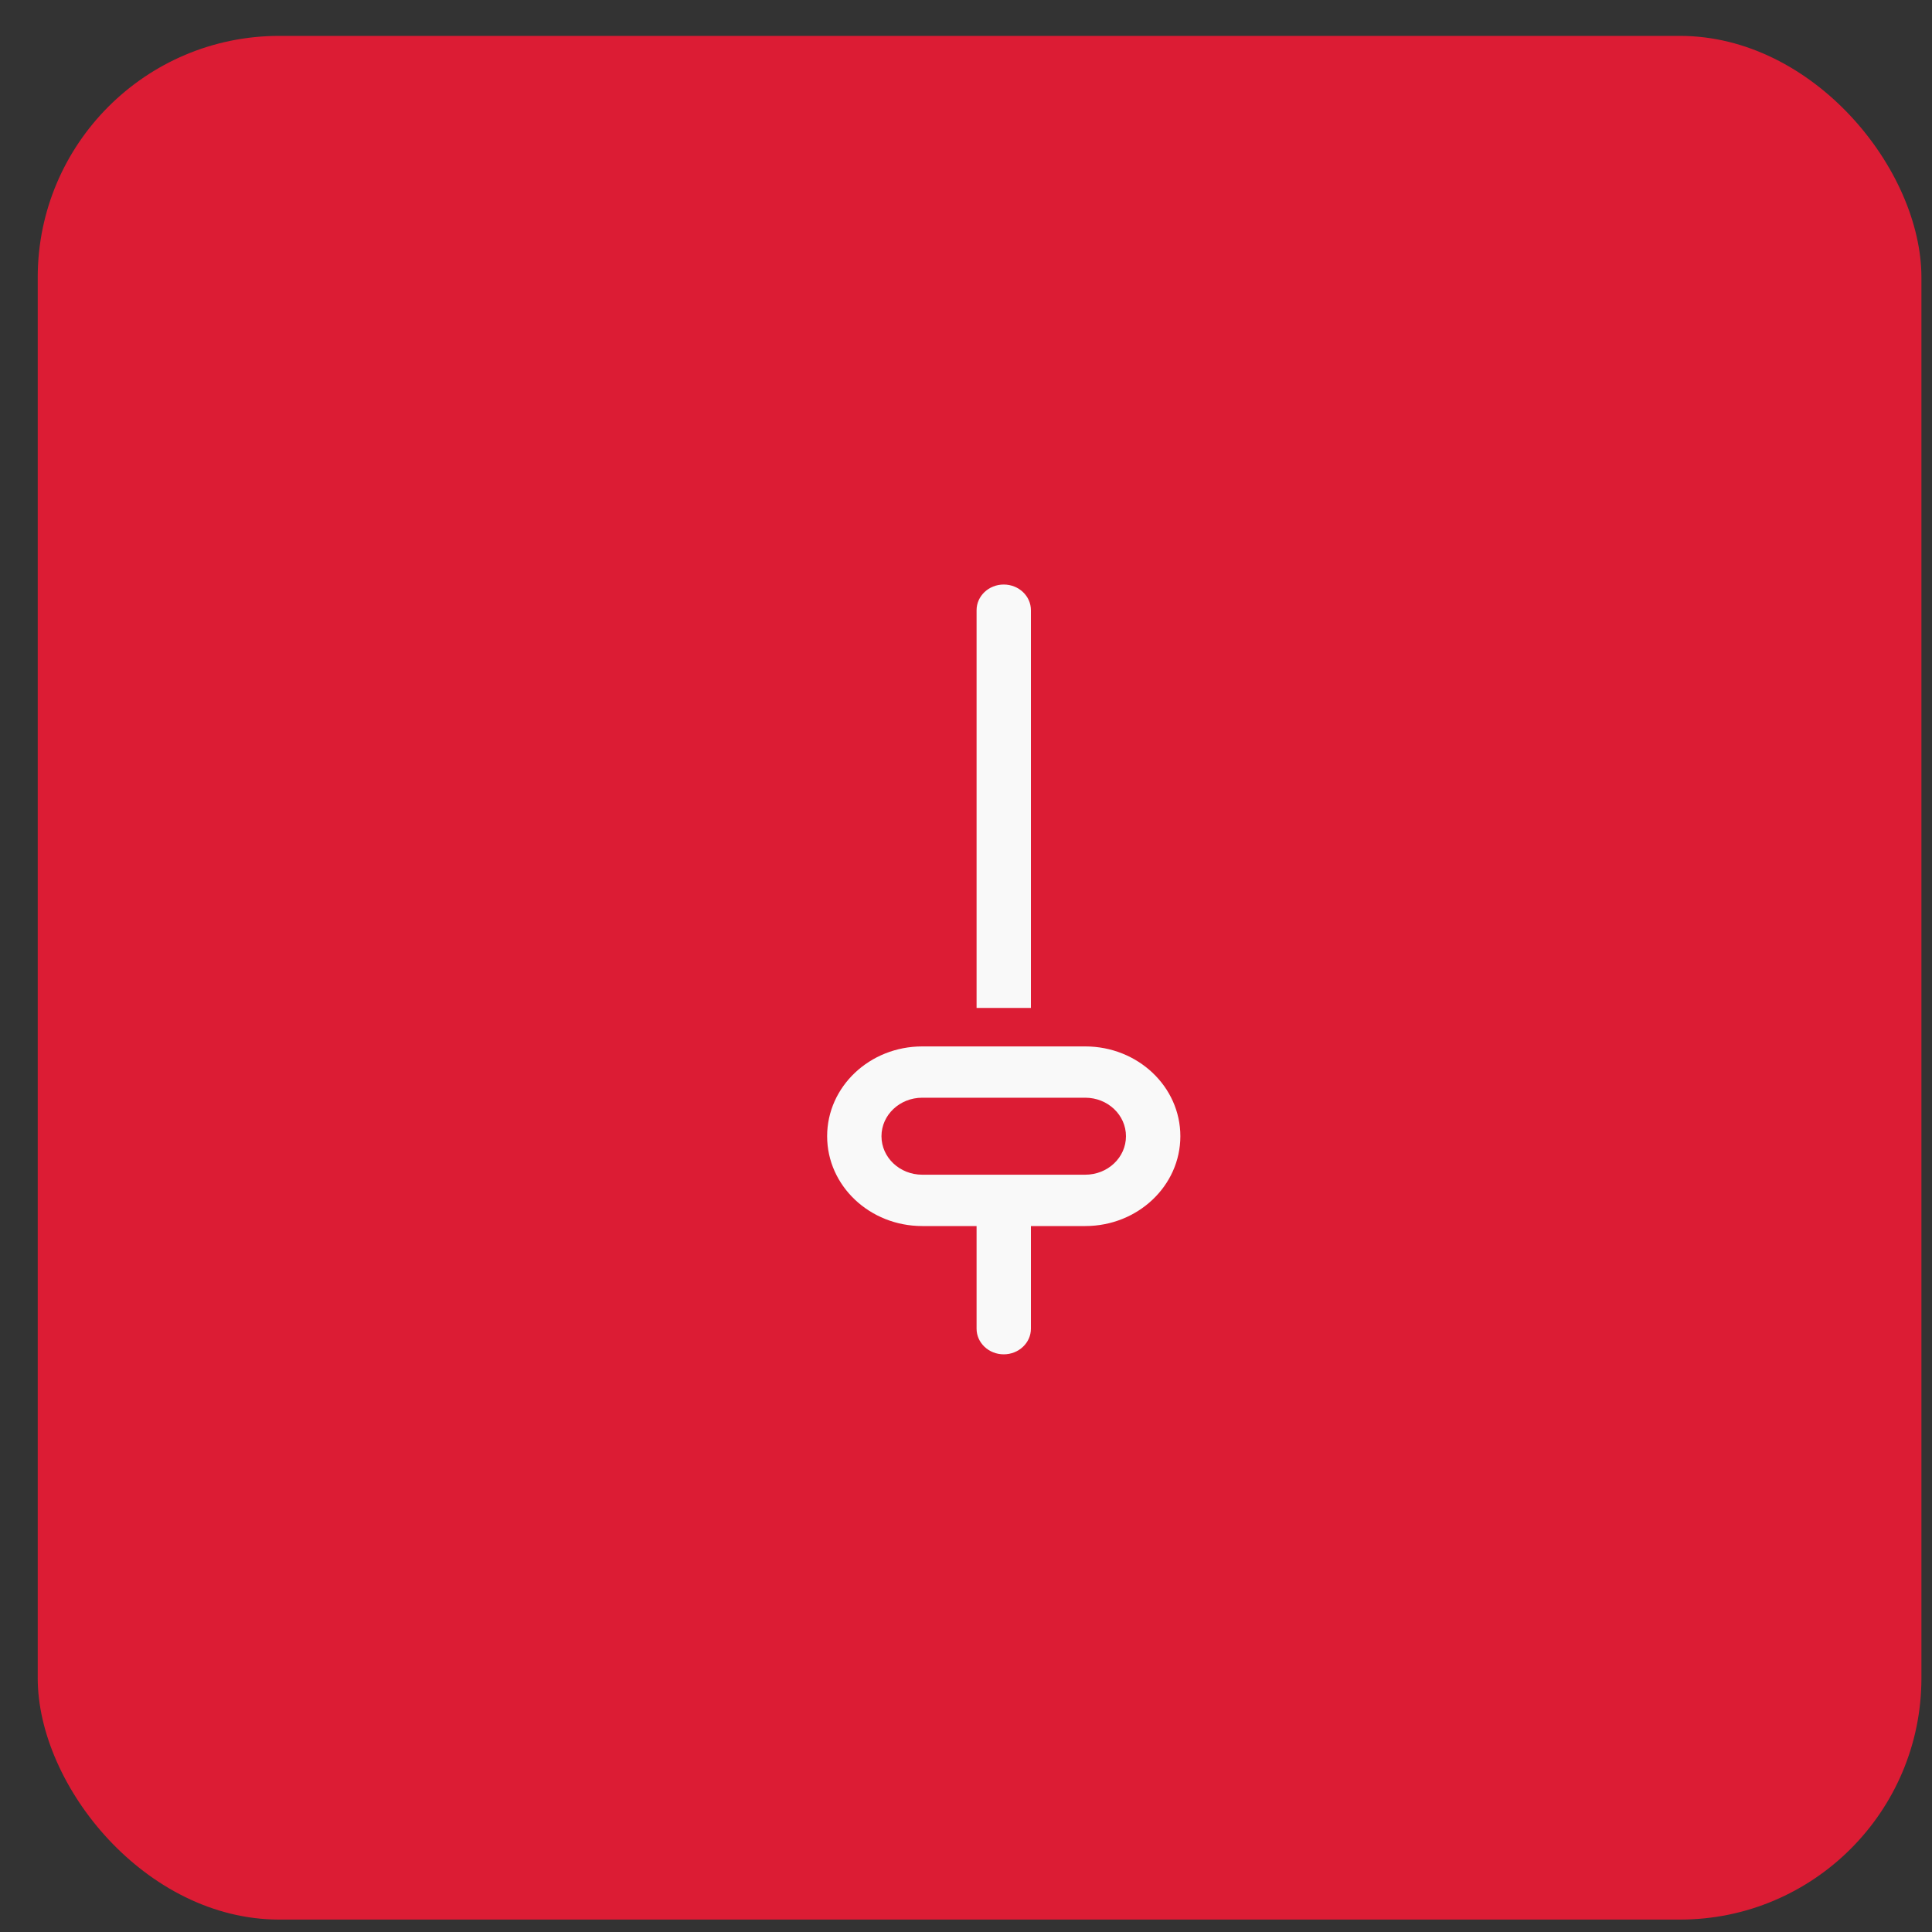 <?xml version="1.0" encoding="UTF-8"?>
<svg xmlns="http://www.w3.org/2000/svg" width="40" height="40" viewBox="0 0 40 40" fill="none">
  <rect x="0" y="0" width="40" height="40" fill="#333333" stroke="none"/>
  <rect x="0.781" y="0.743" width="39" height="39" rx="5" fill="#DC1C34"></rect>
  <g clip-path="url(#clip0_276_23)">
    <path d="M20.781 12.102C21.092 12.102 21.344 12.34 21.344 12.634V20.868H20.219V12.634C20.219 12.34 20.471 12.102 20.781 12.102Z" fill="#F9F9F9"></path>
    <path fill-rule="evenodd" clip-rule="evenodd" d="M21.344 25.384H22.469C23.556 25.384 24.438 24.551 24.438 23.524C24.438 22.497 23.556 21.665 22.469 21.665H19.094C18.006 21.665 17.125 22.497 17.125 23.524C17.125 24.551 18.006 25.384 19.094 25.384H20.219V27.509C20.219 27.802 20.471 28.04 20.781 28.04C21.092 28.04 21.344 27.802 21.344 27.509V25.384ZM18.25 23.524C18.25 23.084 18.628 22.727 19.094 22.727H22.469C22.935 22.727 23.312 23.084 23.312 23.524C23.312 23.965 22.935 24.321 22.469 24.321H19.094C18.628 24.321 18.25 23.965 18.25 23.524Z" fill="#F9F9F9"></path>
  </g>
  <defs>
    <clipPath id="clip0_276_23">
      <rect width="18" height="17" fill="white" transform="translate(11.781 11.571)"></rect>
    </clipPath>
  </defs>
</svg>
